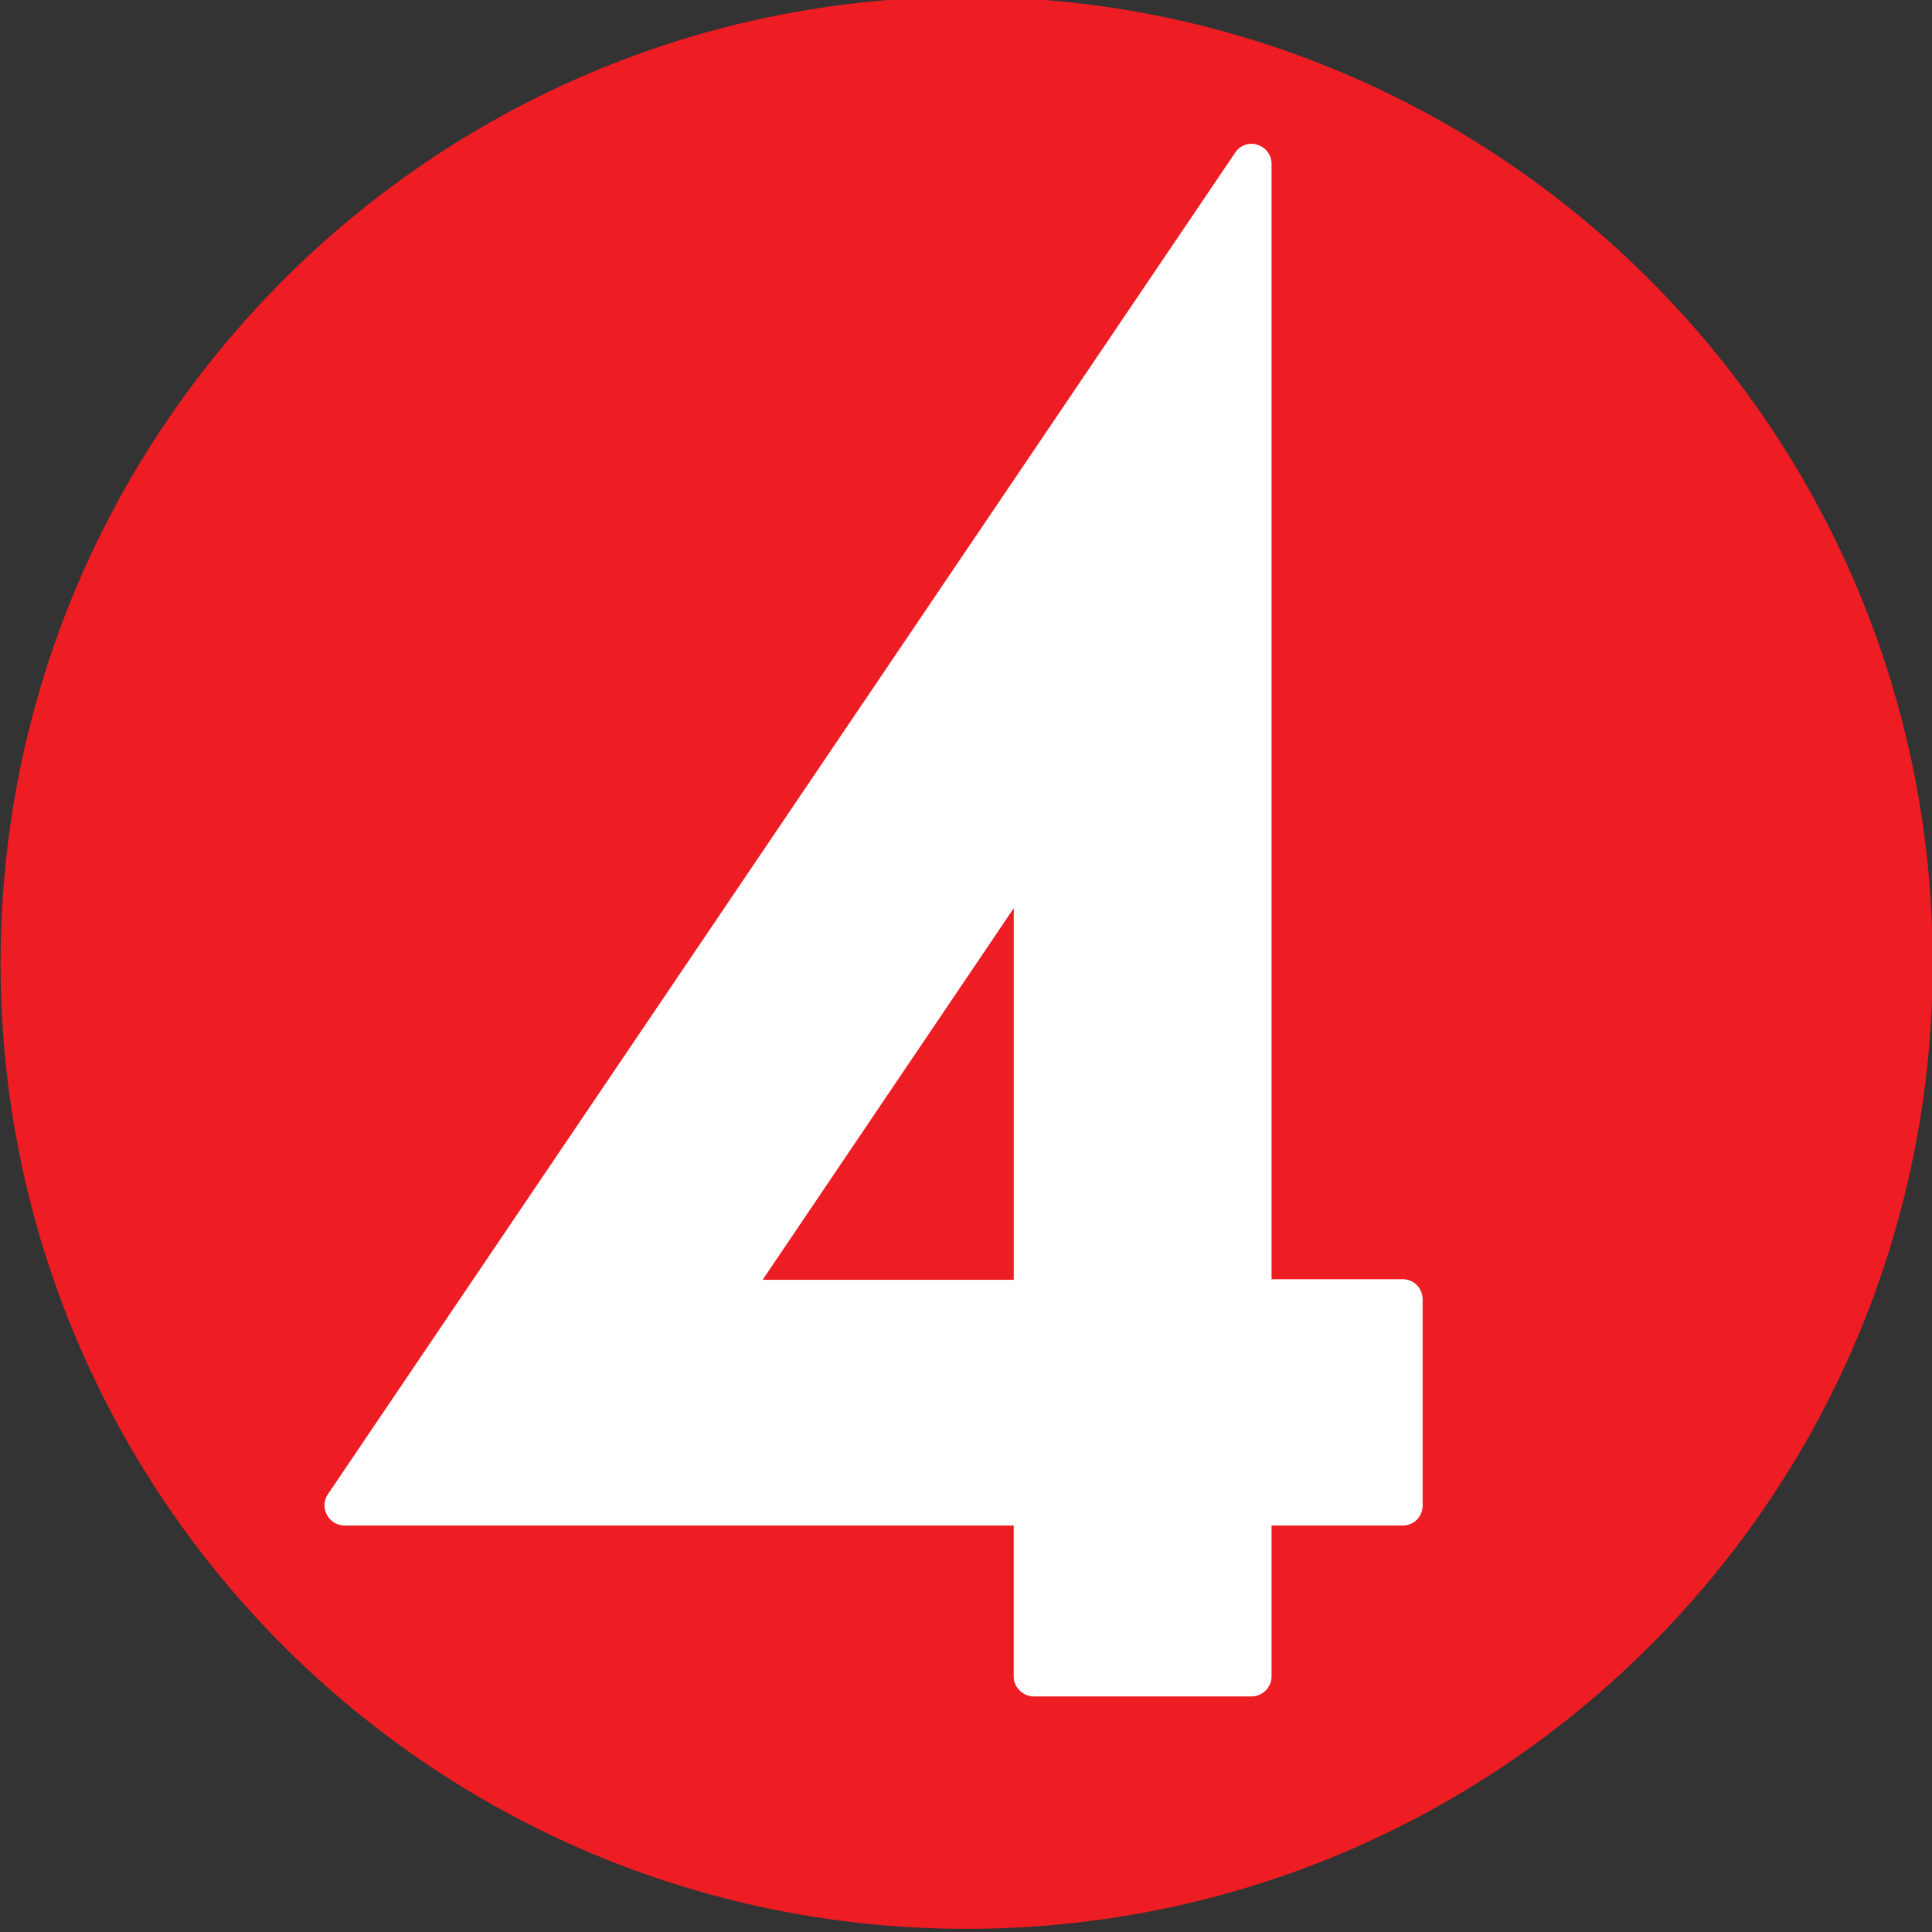 <svg xmlns="http://www.w3.org/2000/svg" width="200" height="200" version="1"><rect width="100%" height="100%" fill="#333333" stroke="none"/><g clip-path="url(#id28)" transform="matrix(6.02 0 0 -6.02 -823.49 3389.49)"><path fill="#ee1c23" d="M153.414 529.87c9.175 0 16.613 7.434 16.613 16.606 0 9.177-7.438 16.616-16.613 16.616-9.176 0-16.612-7.44-16.612-16.616 0-9.172 7.436-16.606 16.612-16.606"/><path fill="#fff" d="M160.913 541.04h-2.255v19.18c0 .157-.1.283-.245.33-.144.045-.3-.01-.383-.14l-15.6-23.068c-.072-.105-.077-.24-.016-.352.058-.114.176-.184.3-.184h11.51v-2.6c0-.182.158-.34.346-.34h3.742c.19 0 .346.158.346.34v2.6h2.255c.194 0 .343.15.343.347v3.54c0 .192-.15.348-.343.348m-6.688-.01h-4.318l4.318 6.39v-6.39z"/></g></svg>